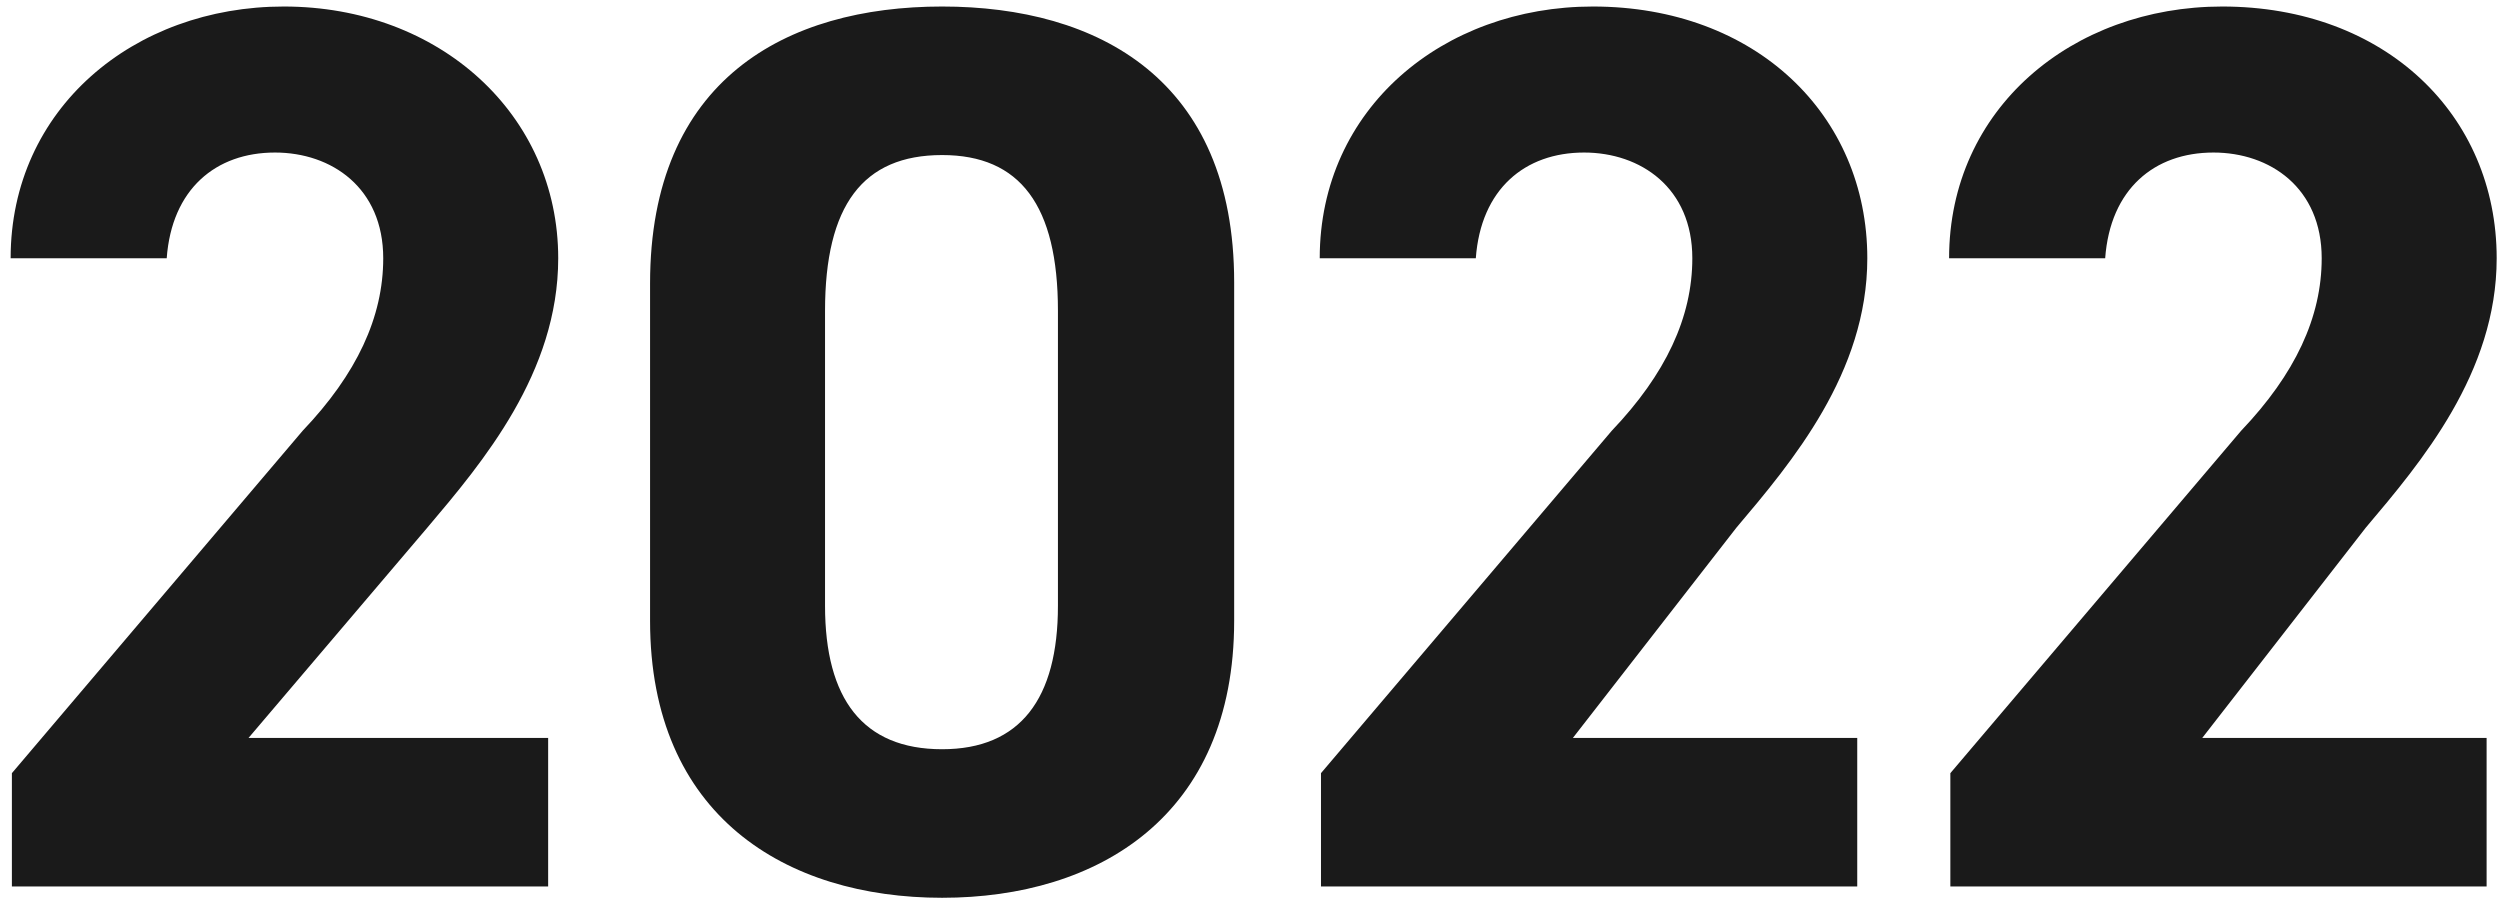 <svg xmlns="http://www.w3.org/2000/svg" width="143" height="52"><path fill-rule="evenodd" fill="rgb(26, 26, 26)" d="M135.322 30.183l-9.352 12.025h16.264v8.497H111.56v-6.48l16.633-19.586c3.096-3.249 4.608-6.499 4.608-9.865 0-4.032-2.952-6.049-6.192-6.049-3.384 0-5.905 2.089-6.193 6.049h-8.928c0-8.569 7.056-14.401 15.625-14.401 9.307 0 15.697 6.192 15.697 14.401 0 6.553-4.32 11.665-7.488 15.409zM89.97 42.208h16.264v8.497H75.56v-6.48l16.633-19.586c3.096-3.249 4.608-6.499 4.608-9.865 0-4.032-2.952-6.049-6.192-6.049-3.384 0-5.905 2.089-6.193 6.049h-8.928c0-8.569 7.056-14.401 15.625-14.401 9.307 0 15.697 6.192 15.697 14.401 0 6.553-4.32 11.665-7.488 15.409L89.97 42.208zm-36.081 9.145c-8.929 0-16.705-4.68-16.705-15.841V16.214C37.184 4.549 44.96.373 53.889.373c8.929 0 16.705 4.176 16.705 15.769v19.37c0 11.161-7.776 15.841-16.705 15.841zm6.625-33.573c0-6.03-2.161-8.911-6.625-8.911-4.536 0-6.697 2.881-6.697 8.911v16.868c0 5.328 2.161 8.208 6.697 8.208 4.464 0 6.625-2.88 6.625-8.208V17.78zM14.217 42.208h17.137v8.497H.68v-6.48l16.633-19.586c3.096-3.249 4.608-6.499 4.608-9.865 0-4.032-2.952-6.049-6.192-6.049-3.384 0-5.905 2.089-6.193 6.049H.608C.608 6.205 7.664.373 16.233.373c8.929 0 15.697 6.192 15.697 14.401 0 6.553-4.32 11.665-7.488 15.409L14.217 42.208z"/></svg>